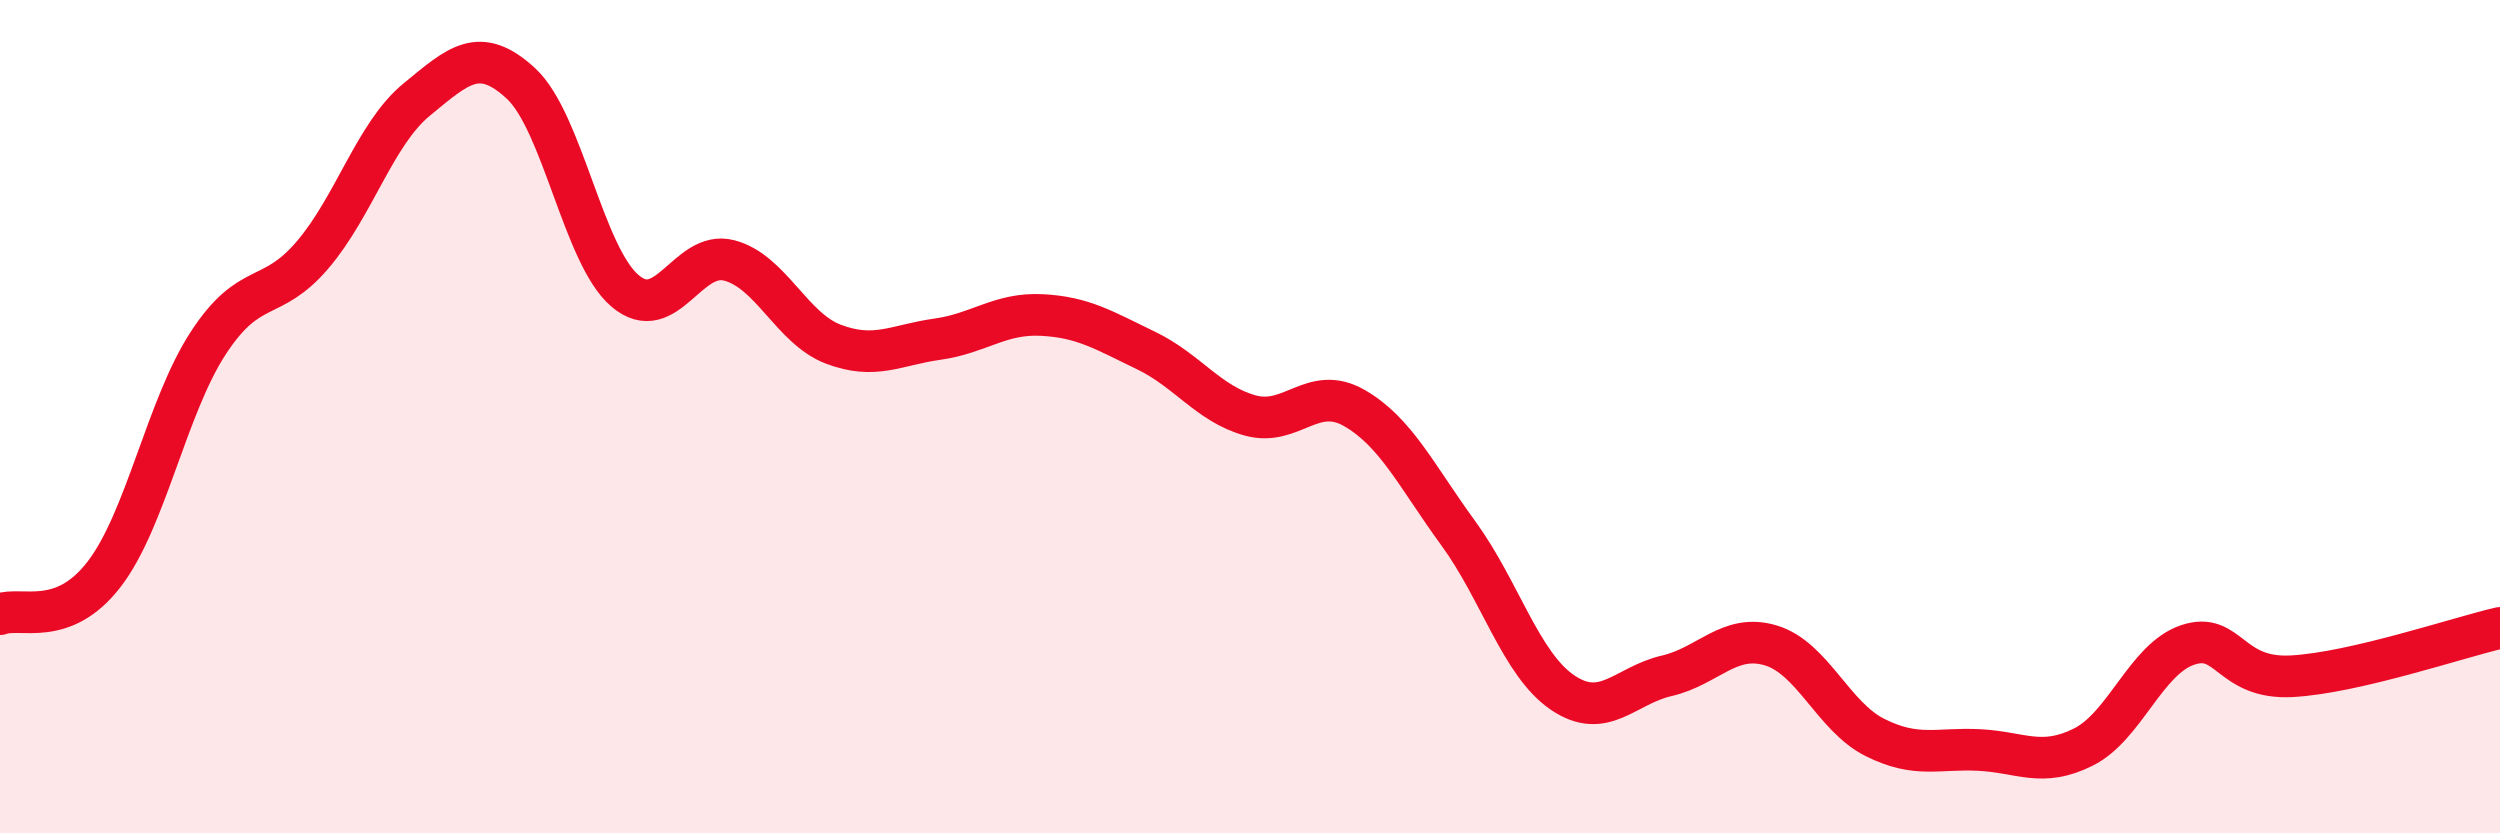 
    <svg width="60" height="20" viewBox="0 0 60 20" xmlns="http://www.w3.org/2000/svg">
      <path
        d="M 0,14.74 C 0.5,14.55 1.5,15.08 2.5,13.78 C 3.5,12.48 4,9.76 5,8.23 C 6,6.7 6.5,7.29 7.5,6.12 C 8.5,4.95 9,3.21 10,2.39 C 11,1.57 11.5,1.08 12.5,2 C 13.5,2.92 14,6.13 15,6.98 C 16,7.83 16.5,5.99 17.5,6.25 C 18.5,6.51 19,7.88 20,8.26 C 21,8.64 21.5,8.28 22.5,8.14 C 23.5,8 24,7.51 25,7.56 C 26,7.61 26.5,7.93 27.5,8.41 C 28.5,8.89 29,9.69 30,9.97 C 31,10.25 31.5,9.22 32.5,9.79 C 33.5,10.36 34,11.43 35,12.8 C 36,14.17 36.5,15.94 37.5,16.62 C 38.5,17.3 39,16.45 40,16.22 C 41,15.99 41.5,15.19 42.5,15.49 C 43.5,15.79 44,17.2 45,17.7 C 46,18.2 46.5,17.95 47.5,18 C 48.5,18.05 49,18.43 50,17.93 C 51,17.43 51.5,15.82 52.5,15.48 C 53.5,15.14 53.5,16.31 55,16.23 C 56.5,16.15 59,15.3 60,15.07L60 20L0 20Z"
        fill="#EB0A25"
        opacity="0.1"
        stroke-linecap="round"
        stroke-linejoin="round"
      />
      <path
        d="M 0,14.74 C 0.5,14.55 1.5,15.08 2.5,13.78 C 3.5,12.48 4,9.76 5,8.23 C 6,6.7 6.5,7.29 7.5,6.12 C 8.5,4.95 9,3.21 10,2.39 C 11,1.57 11.5,1.08 12.5,2 C 13.5,2.92 14,6.13 15,6.98 C 16,7.83 16.5,5.99 17.5,6.25 C 18.5,6.51 19,7.88 20,8.26 C 21,8.64 21.5,8.28 22.5,8.14 C 23.5,8 24,7.51 25,7.56 C 26,7.61 26.5,7.93 27.5,8.41 C 28.5,8.89 29,9.69 30,9.97 C 31,10.25 31.5,9.22 32.5,9.79 C 33.5,10.36 34,11.43 35,12.8 C 36,14.17 36.5,15.94 37.5,16.62 C 38.5,17.3 39,16.45 40,16.22 C 41,15.99 41.5,15.19 42.5,15.49 C 43.5,15.79 44,17.2 45,17.7 C 46,18.2 46.5,17.95 47.5,18 C 48.5,18.05 49,18.43 50,17.93 C 51,17.43 51.5,15.82 52.5,15.48 C 53.5,15.14 53.5,16.31 55,16.23 C 56.5,16.15 59,15.3 60,15.07"
        stroke="#EB0A25"
        stroke-width="1"
        fill="none"
        stroke-linecap="round"
        stroke-linejoin="round"
      />
    </svg>
  